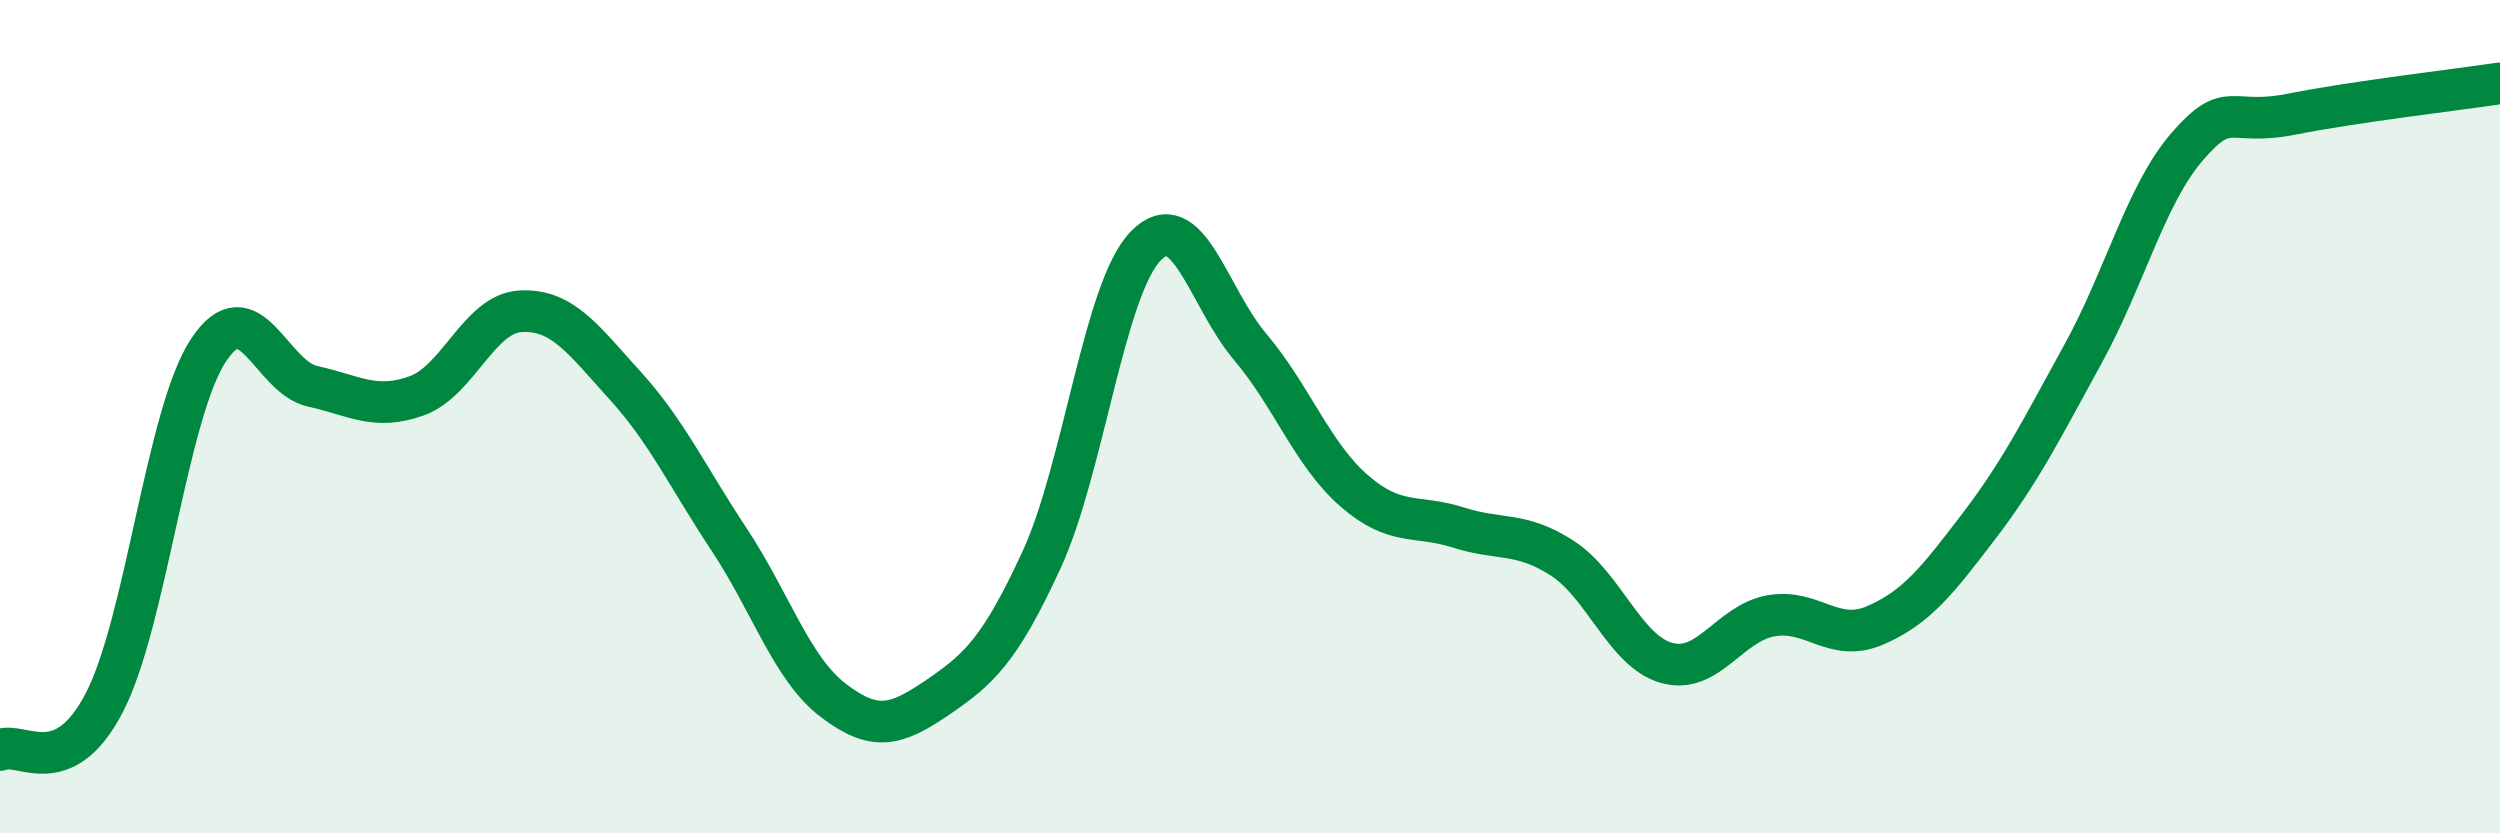 
    <svg width="60" height="20" viewBox="0 0 60 20" xmlns="http://www.w3.org/2000/svg">
      <path
        d="M 0,18 C 0.5,17.77 1.5,18.79 2.5,16.87 C 3.5,14.95 4,9.93 5,8.41 C 6,6.89 6.5,9.05 7.5,9.27 C 8.5,9.49 9,9.86 10,9.5 C 11,9.14 11.5,7.52 12.5,7.47 C 13.5,7.42 14,8.15 15,9.25 C 16,10.35 16.5,11.44 17.5,12.95 C 18.5,14.46 19,16.05 20,16.81 C 21,17.57 21.5,17.42 22.5,16.74 C 23.5,16.06 24,15.6 25,13.43 C 26,11.26 26.5,6.92 27.5,5.9 C 28.5,4.88 29,7.14 30,8.32 C 31,9.5 31.5,10.91 32.5,11.78 C 33.5,12.65 34,12.34 35,12.66 C 36,12.98 36.5,12.75 37.5,13.4 C 38.5,14.05 39,15.63 40,15.91 C 41,16.19 41.5,14.96 42.5,14.78 C 43.5,14.6 44,15.44 45,15.01 C 46,14.58 46.5,13.93 47.5,12.62 C 48.5,11.31 49,10.3 50,8.48 C 51,6.66 51.5,4.66 52.5,3.51 C 53.5,2.36 53.5,3.04 55,2.74 C 56.5,2.44 59,2.15 60,2L60 20L0 20Z"
        fill="#008740"
        opacity="0.1"
        stroke-linecap="round"
        stroke-linejoin="round"
      />
      <path
        d="M 0,18 C 0.5,17.77 1.5,18.79 2.5,16.87 C 3.5,14.95 4,9.93 5,8.41 C 6,6.89 6.5,9.05 7.5,9.27 C 8.5,9.49 9,9.86 10,9.5 C 11,9.14 11.5,7.52 12.5,7.47 C 13.5,7.42 14,8.15 15,9.25 C 16,10.35 16.5,11.44 17.5,12.95 C 18.5,14.46 19,16.05 20,16.81 C 21,17.57 21.5,17.42 22.5,16.74 C 23.5,16.06 24,15.6 25,13.43 C 26,11.26 26.5,6.92 27.5,5.9 C 28.5,4.88 29,7.14 30,8.32 C 31,9.5 31.5,10.91 32.5,11.78 C 33.5,12.65 34,12.34 35,12.66 C 36,12.98 36.5,12.75 37.5,13.4 C 38.5,14.05 39,15.63 40,15.91 C 41,16.19 41.5,14.96 42.5,14.78 C 43.5,14.6 44,15.44 45,15.01 C 46,14.58 46.5,13.93 47.5,12.62 C 48.5,11.31 49,10.3 50,8.48 C 51,6.66 51.5,4.66 52.5,3.51 C 53.5,2.36 53.5,3.04 55,2.74 C 56.5,2.44 59,2.15 60,2"
        stroke="#008740"
        stroke-width="1"
        fill="none"
        stroke-linecap="round"
        stroke-linejoin="round"
      />
    </svg>
  